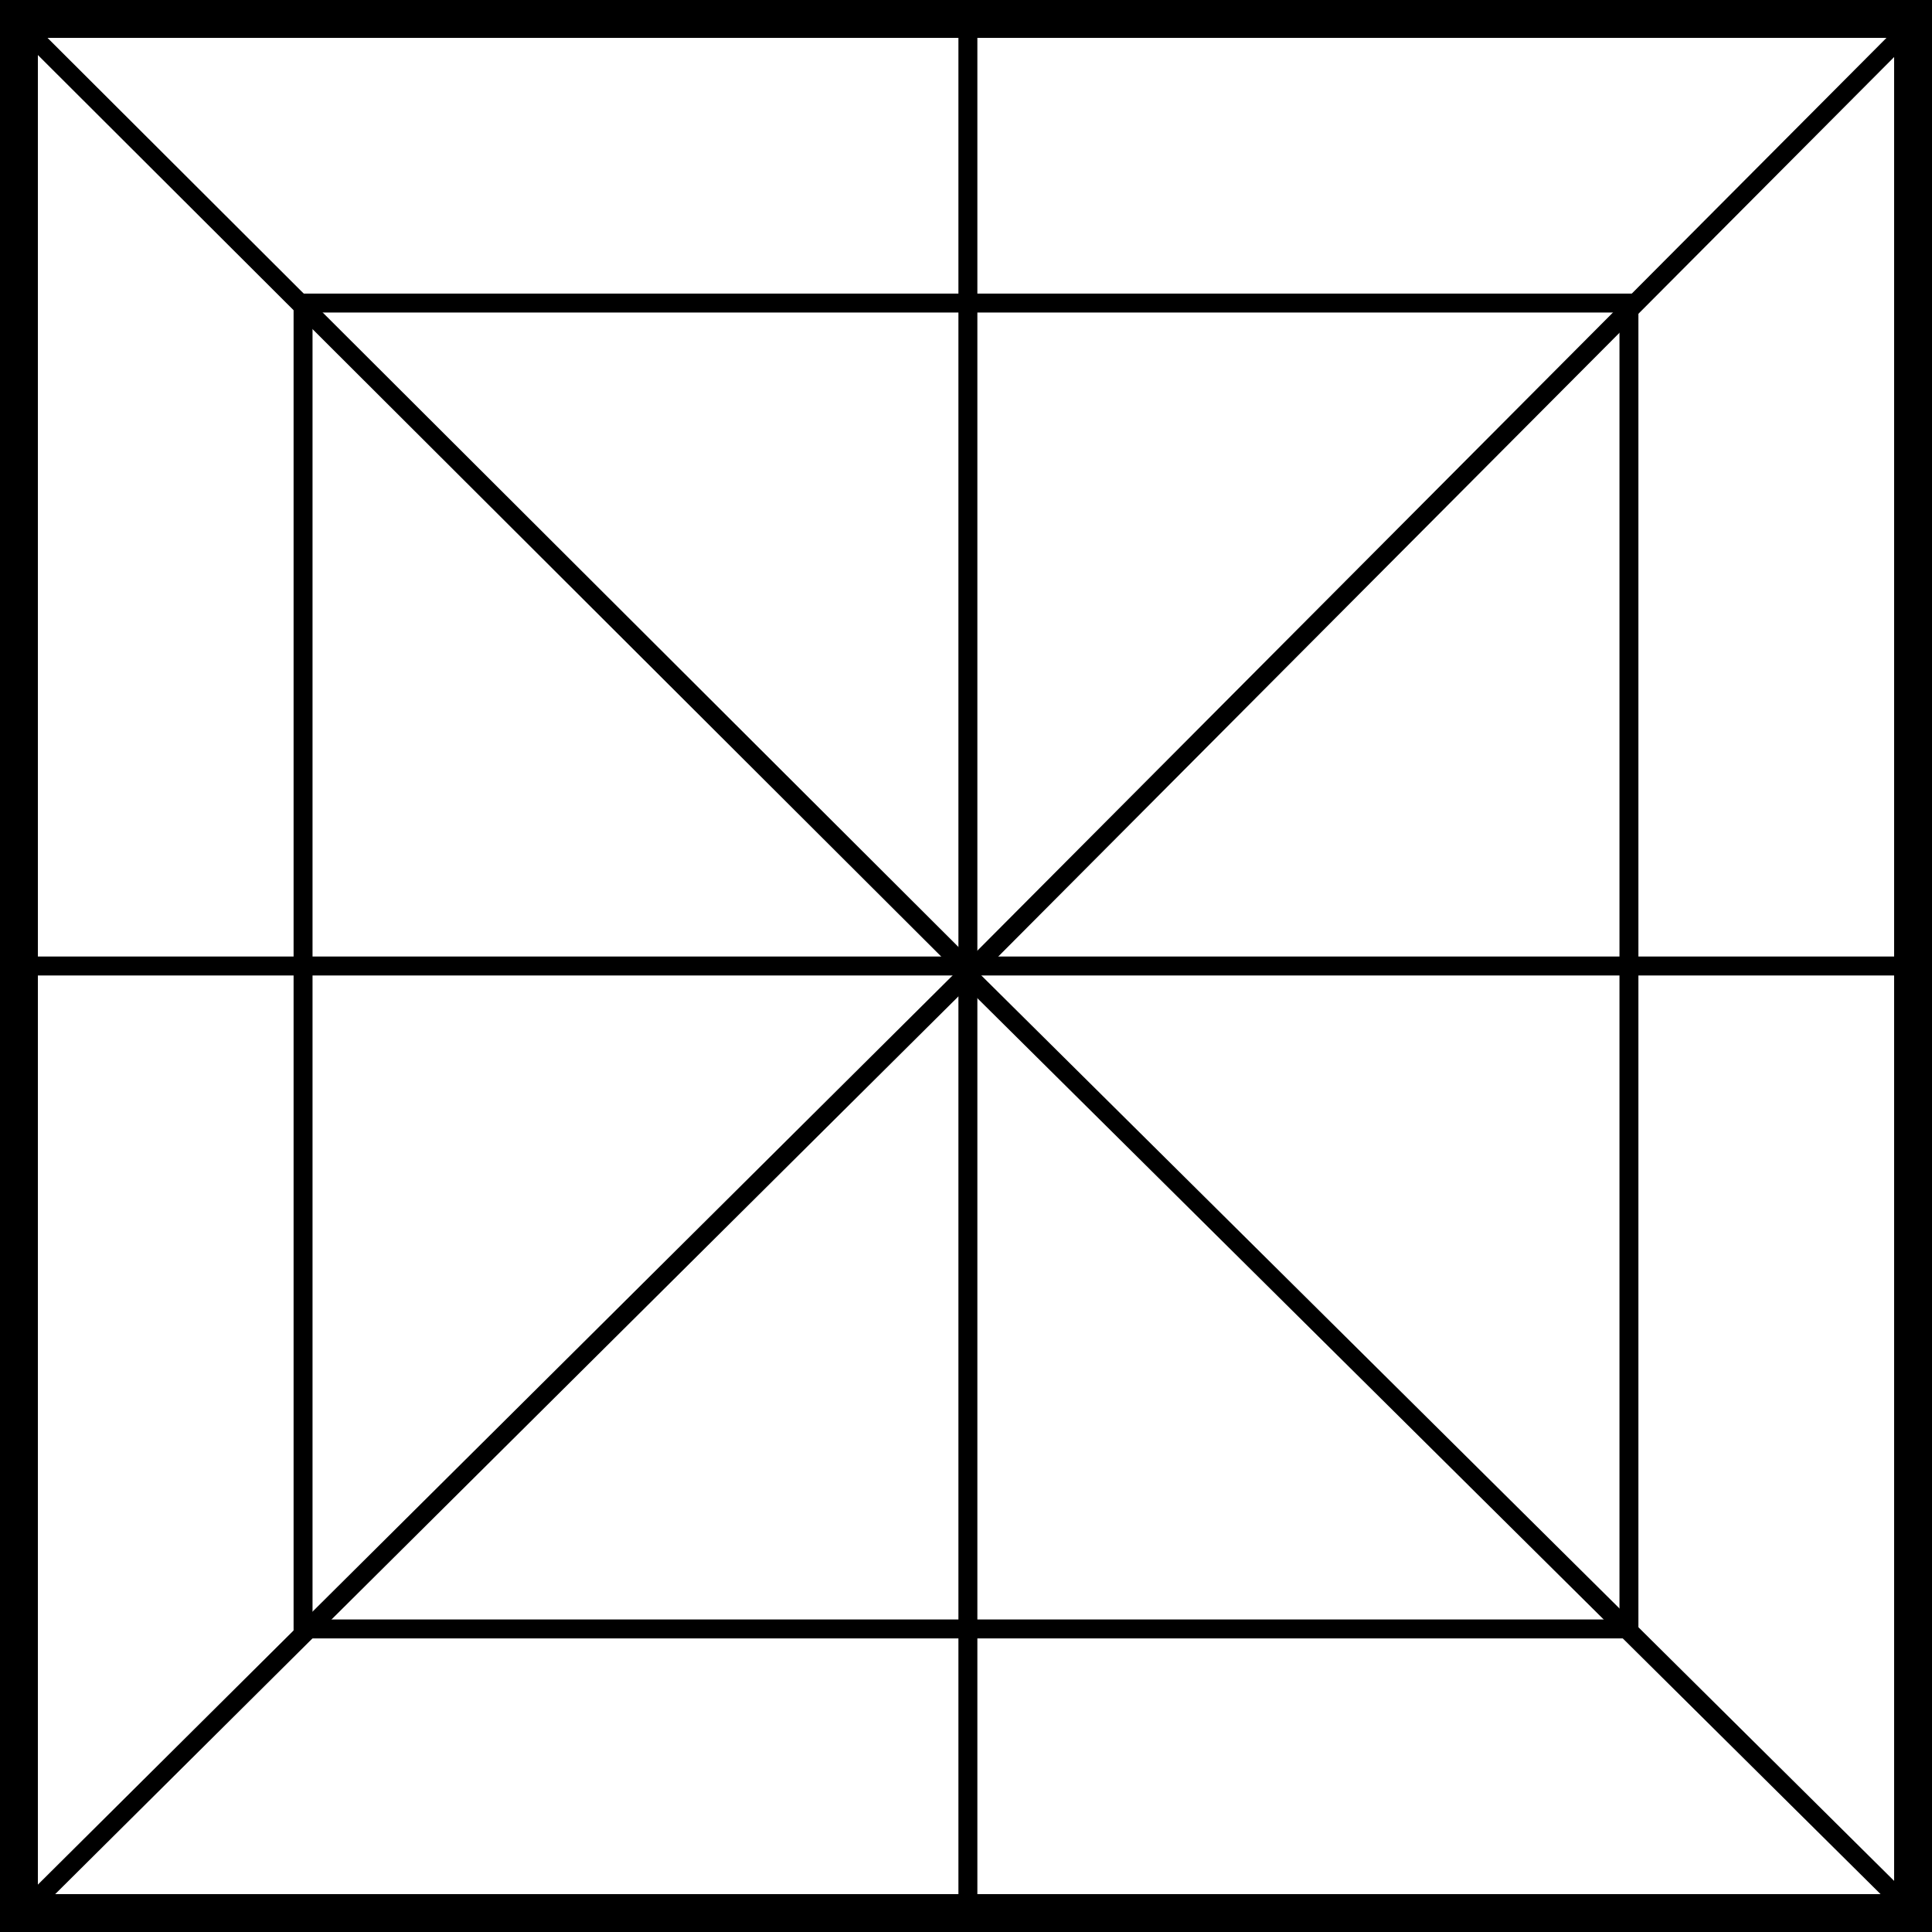 <?xml version="1.0" encoding="utf-8"?>
<!-- Generator: Adobe Illustrator 26.3.1, SVG Export Plug-In . SVG Version: 6.00 Build 0)  -->
<svg version="1.1" id="レイヤー_1" xmlns="http://www.w3.org/2000/svg" xmlns:xlink="http://www.w3.org/1999/xlink" x="0px"
	 y="0px" viewBox="0 0 102 102" style="enable-background:new 0 0 102 102;" xml:space="preserve">
<rect x="0" y="0" width="102" height="102" fill="#808080" stroke="none"/>
<style type="text/css">
	.st0{fill:#FFFFFF;stroke:#000000;stroke-width:2;}
	.st1{fill:none;stroke:#000000;stroke-linecap:round;}
	.st2{fill:none;stroke:#000000;}
</style>
<g transform="translate(-527.5 425.881)">
	<g transform="translate(415 -779.381)">
		<rect x="113.5" y="354.5" class="st0" width="100" height="100"/>
		<path class="st1" d="M213.2,355.1l-49.4,49.6"/>
		<path class="st2" d="M163.6,354.5v99.8"/>
		<line class="st1" x1="213.5" y1="404.5" x2="113.9" y2="404.5"/>
		<path class="st1" d="M163.6,405l49.6,49.2"/>
		<rect x="128.5" y="369.5" class="st2" width="70" height="70"/>
		<path class="st1" d="M113.9,355.1l49.6,49.5"/>
		<path class="st1" d="M163.3,405.2l-49.3,49"/>
	</g>
</g>
</svg>

